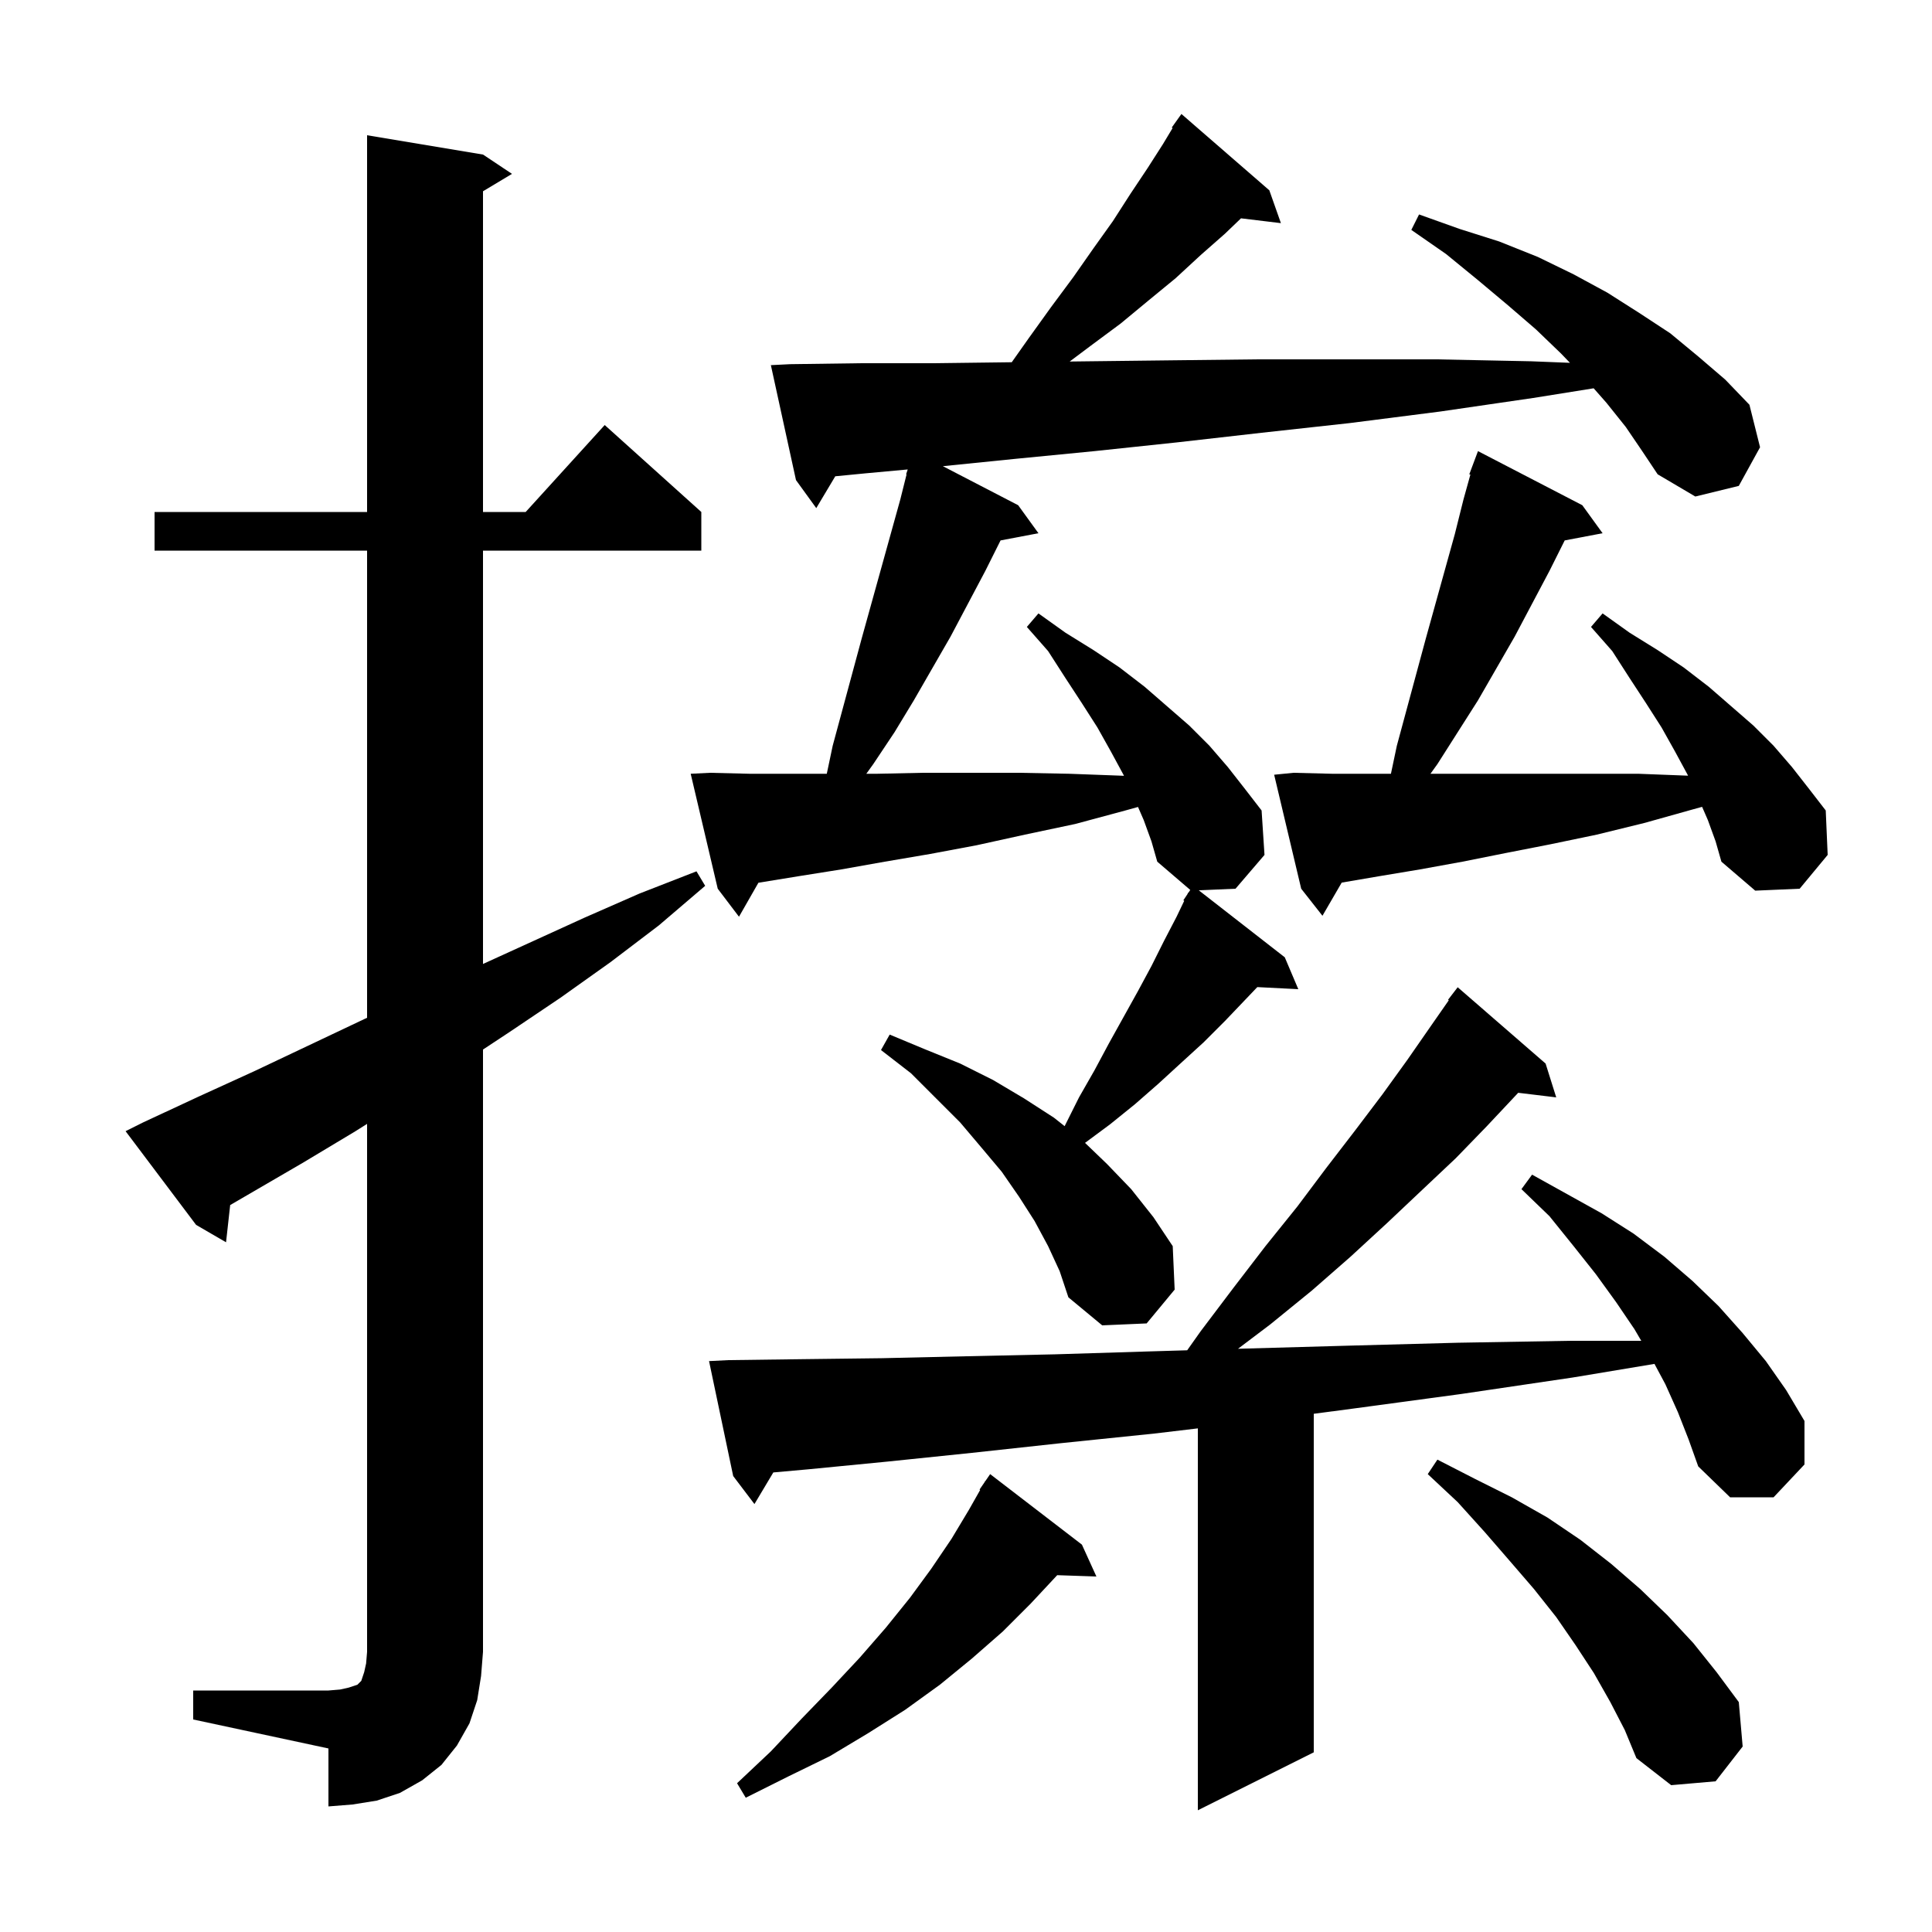 <svg xmlns="http://www.w3.org/2000/svg" xmlns:xlink="http://www.w3.org/1999/xlink" version="1.1" baseProfile="full" viewBox="0 0 200 200" width="200" height="200"><g fill="currentColor"><path d="M 173.7 146.2 L 172.4 143.3 L 171.269 141.189 L 162.8 142.6 L 151.3 144.3 L 140.2 145.8 L 136.0 146.355 L 136.0 181.4 L 124.0 187.4 L 124.0 147.865 L 119.5 148.4 L 109.8 149.4 L 100.6 150.4 L 91.9 151.3 L 83.7 152.1 L 80.053 152.427 L 78.1 155.7 L 75.9 152.8 L 73.4 140.9 L 75.4 140.8 L 83.1 140.7 L 91.3 140.6 L 100.0 140.4 L 109.2 140.2 L 118.9 139.9 L 122.897 139.781 L 124.3 137.8 L 127.7 133.3 L 131.0 129.0 L 134.3 124.9 L 137.3 120.9 L 140.3 117.0 L 143.1 113.3 L 145.7 109.7 L 148.2 106.1 L 149.977 103.55 L 149.9 103.5 L 150.9 102.2 L 160.0 110.1 L 161.1 113.6 L 157.164 113.125 L 157.0 113.3 L 153.9 116.6 L 150.7 119.9 L 147.2 123.2 L 143.6 126.6 L 139.8 130.1 L 135.8 133.6 L 131.5 137.1 L 128.158 139.625 L 129.0 139.6 L 139.7 139.3 L 150.9 139.0 L 162.5 138.8 L 169.903 138.8 L 169.2 137.6 L 167.3 134.8 L 165.2 131.9 L 162.9 129.0 L 160.4 125.9 L 157.5 123.1 L 158.6 121.6 L 165.8 125.6 L 169.1 127.7 L 172.3 130.1 L 175.2 132.6 L 177.9 135.2 L 180.4 138.0 L 182.8 140.9 L 184.9 143.9 L 186.8 147.1 L 186.8 151.6 L 183.6 155.0 L 179.1 155.0 L 175.8 151.8 L 174.8 149.0 Z M 20.0 175.0 L 34.0 175.0 L 35.2 174.9 L 36.1 174.7 L 37.0 174.4 L 37.4 174.0 L 37.7 173.1 L 37.9 172.2 L 38.0 171.0 L 38.0 116.344 L 36.8 117.1 L 31.3 120.4 L 23.828 124.747 L 23.4 128.6 L 20.3 126.8 L 13.0 117.1 L 14.8 116.2 L 20.6 113.5 L 26.3 110.9 L 37.7 105.5 L 38.0 105.363 L 38.0 57.0 L 16.0 57.0 L 16.0 53.0 L 38.0 53.0 L 38.0 14.0 L 50.0 16.0 L 53.0 18.0 L 50.0 19.8 L 50.0 53.0 L 54.418 53.0 L 62.6 44.0 L 72.6 53.0 L 72.6 57.0 L 50.0 57.0 L 50.0 99.789 L 60.5 95.0 L 66.2 92.5 L 72.1 90.2 L 73.0 91.7 L 68.2 95.8 L 63.2 99.6 L 58.0 103.3 L 52.8 106.8 L 50.0 108.649 L 50.0 171.0 L 49.8 173.5 L 49.4 176.0 L 48.6 178.4 L 47.3 180.7 L 45.7 182.7 L 43.7 184.3 L 41.4 185.6 L 39.0 186.4 L 36.5 186.8 L 34.0 187.0 L 34.0 181.0 L 20.0 178.0 Z M 112.0 159.9 L 113.5 163.2 L 109.442 163.062 L 106.7 166.0 L 103.8 168.9 L 100.6 171.7 L 97.3 174.4 L 93.7 177.0 L 89.9 179.4 L 85.9 181.8 L 81.6 183.9 L 77.2 186.1 L 76.3 184.6 L 79.8 181.3 L 83.0 177.9 L 86.1 174.7 L 89.0 171.6 L 91.7 168.5 L 94.2 165.4 L 96.4 162.4 L 98.5 159.3 L 100.3 156.3 L 101.469 154.237 L 101.4 154.2 L 101.912 153.455 L 102.0 153.3 L 102.013 153.309 L 102.5 152.6 Z M 166.7 176.2 L 165.0 173.2 L 163.1 170.3 L 161.1 167.4 L 158.8 164.5 L 156.3 161.6 L 153.7 158.6 L 150.9 155.5 L 147.8 152.6 L 148.8 151.1 L 152.7 153.1 L 156.5 155.0 L 160.2 157.1 L 163.6 159.4 L 166.8 161.9 L 169.8 164.5 L 172.6 167.2 L 175.3 170.1 L 177.7 173.1 L 180.0 176.2 L 180.4 180.8 L 177.6 184.4 L 173.0 184.8 L 169.4 182.0 L 168.2 179.1 Z M 168.3 44.2 L 166.3 41.7 L 164.976 40.196 L 158.7 41.2 L 149.1 42.6 L 139.7 43.8 L 130.6 44.8 L 121.8 45.8 L 113.3 46.7 L 105.1 47.5 L 97.606 48.259 L 105.4 52.3 L 107.5 55.2 L 103.578 55.944 L 102.0 59.1 L 98.4 65.9 L 94.6 72.5 L 92.6 75.8 L 90.4 79.1 L 89.681 80.1 L 90.8 80.1 L 95.5 80.0 L 105.5 80.0 L 110.7 80.1 L 116.1 80.3 L 116.352 80.314 L 116.3 80.2 L 115.0 77.8 L 113.6 75.3 L 112.0 72.8 L 110.3 70.2 L 108.5 67.4 L 106.3 64.9 L 107.5 63.5 L 110.3 65.5 L 113.2 67.3 L 115.9 69.1 L 118.5 71.1 L 123.1 75.1 L 125.2 77.2 L 127.1 79.4 L 128.9 81.7 L 130.6 83.9 L 130.9 88.5 L 127.9 92.0 L 124.097 92.165 L 133.0 99.1 L 134.4 102.4 L 130.156 102.184 L 126.8 105.7 L 124.6 107.9 L 122.3 110.0 L 119.9 112.2 L 117.5 114.3 L 114.9 116.4 L 112.322 118.31 L 114.6 120.5 L 117.1 123.1 L 119.4 126.0 L 121.4 129.0 L 121.6 133.5 L 118.7 137.0 L 114.1 137.2 L 110.6 134.3 L 109.7 131.6 L 108.5 129.0 L 107.1 126.4 L 105.5 123.9 L 103.7 121.3 L 101.6 118.8 L 99.4 116.2 L 94.3 111.1 L 91.2 108.7 L 92.1 107.1 L 95.7 108.6 L 99.4 110.1 L 102.8 111.8 L 106.0 113.7 L 109.1 115.7 L 110.21 116.58 L 111.7 113.6 L 113.3 110.8 L 114.8 108.0 L 117.8 102.6 L 119.2 100.0 L 120.5 97.4 L 121.8 94.9 L 122.591 93.251 L 122.5 93.2 L 122.914 92.579 L 123.0 92.4 L 123.023 92.415 L 123.215 92.127 L 119.8 89.2 L 119.2 87.1 L 118.4 84.9 L 117.807 83.537 L 116.5 83.9 L 111.3 85.3 L 106.1 86.4 L 101.1 87.5 L 96.3 88.4 L 91.6 89.2 L 87.1 90.0 L 82.7 90.7 L 78.51 91.382 L 76.5 94.9 L 74.3 92.0 L 71.5 80.1 L 73.5 80.0 L 77.6 80.1 L 85.589 80.1 L 86.2 77.2 L 89.2 66.1 L 93.2 51.7 L 93.847 49.113 L 93.8 49.1 L 93.967 48.598 L 89.6 49.0 L 86.467 49.305 L 84.5 52.6 L 82.4 49.7 L 79.8 37.8 L 81.8 37.7 L 89.1 37.6 L 96.7 37.6 L 104.6 37.5 L 104.736 37.498 L 106.5 35.0 L 108.8 31.8 L 111.1 28.7 L 113.2 25.7 L 115.2 22.9 L 117.0 20.1 L 118.8 17.4 L 120.4 14.9 L 121.387 13.256 L 121.3 13.2 L 122.3 11.8 L 131.4 19.7 L 132.6 23.1 L 128.468 22.601 L 126.8 24.2 L 124.3 26.4 L 121.7 28.8 L 118.9 31.1 L 116.0 33.5 L 112.9 35.8 L 110.733 37.425 L 112.8 37.4 L 121.3 37.3 L 130.1 37.2 L 148.7 37.2 L 158.5 37.4 L 162.522 37.559 L 161.6 36.6 L 159.0 34.1 L 156.1 31.6 L 153.0 29.0 L 149.7 26.3 L 146.1 23.8 L 146.9 22.2 L 151.1 23.7 L 155.2 25.0 L 159.2 26.6 L 162.9 28.4 L 166.4 30.3 L 169.7 32.4 L 172.9 34.5 L 175.8 36.9 L 178.6 39.3 L 181.1 41.9 L 182.2 46.3 L 180.0 50.3 L 175.5 51.4 L 171.6 49.1 L 170.0 46.7 Z M 176.8 84.9 L 176.202 83.525 L 175.2 83.8 L 170.2 85.2 L 165.3 86.4 L 160.5 87.4 L 155.9 88.3 L 151.4 89.2 L 147.0 90.0 L 142.8 90.7 L 138.893 91.367 L 136.9 94.8 L 134.7 92.0 L 131.9 80.2 L 133.9 80.0 L 137.9 80.1 L 143.989 80.1 L 144.6 77.2 L 147.6 66.1 L 150.6 55.3 L 151.5 51.7 L 152.214 49.131 L 152.1 49.1 L 153.0 46.7 L 163.8 52.3 L 165.9 55.2 L 161.978 55.944 L 160.4 59.1 L 156.8 65.9 L 153.0 72.5 L 148.8 79.1 L 148.081 80.1 L 169.6 80.1 L 174.745 80.298 L 174.7 80.2 L 173.4 77.8 L 172.0 75.3 L 170.4 72.8 L 168.7 70.2 L 166.9 67.4 L 164.7 64.9 L 165.9 63.5 L 168.7 65.5 L 171.6 67.3 L 174.3 69.1 L 176.9 71.1 L 181.5 75.1 L 183.6 77.2 L 185.5 79.4 L 187.3 81.7 L 189.0 83.9 L 189.2 88.5 L 186.3 92.0 L 181.7 92.2 L 178.2 89.2 L 177.6 87.1 Z "/></g></svg>